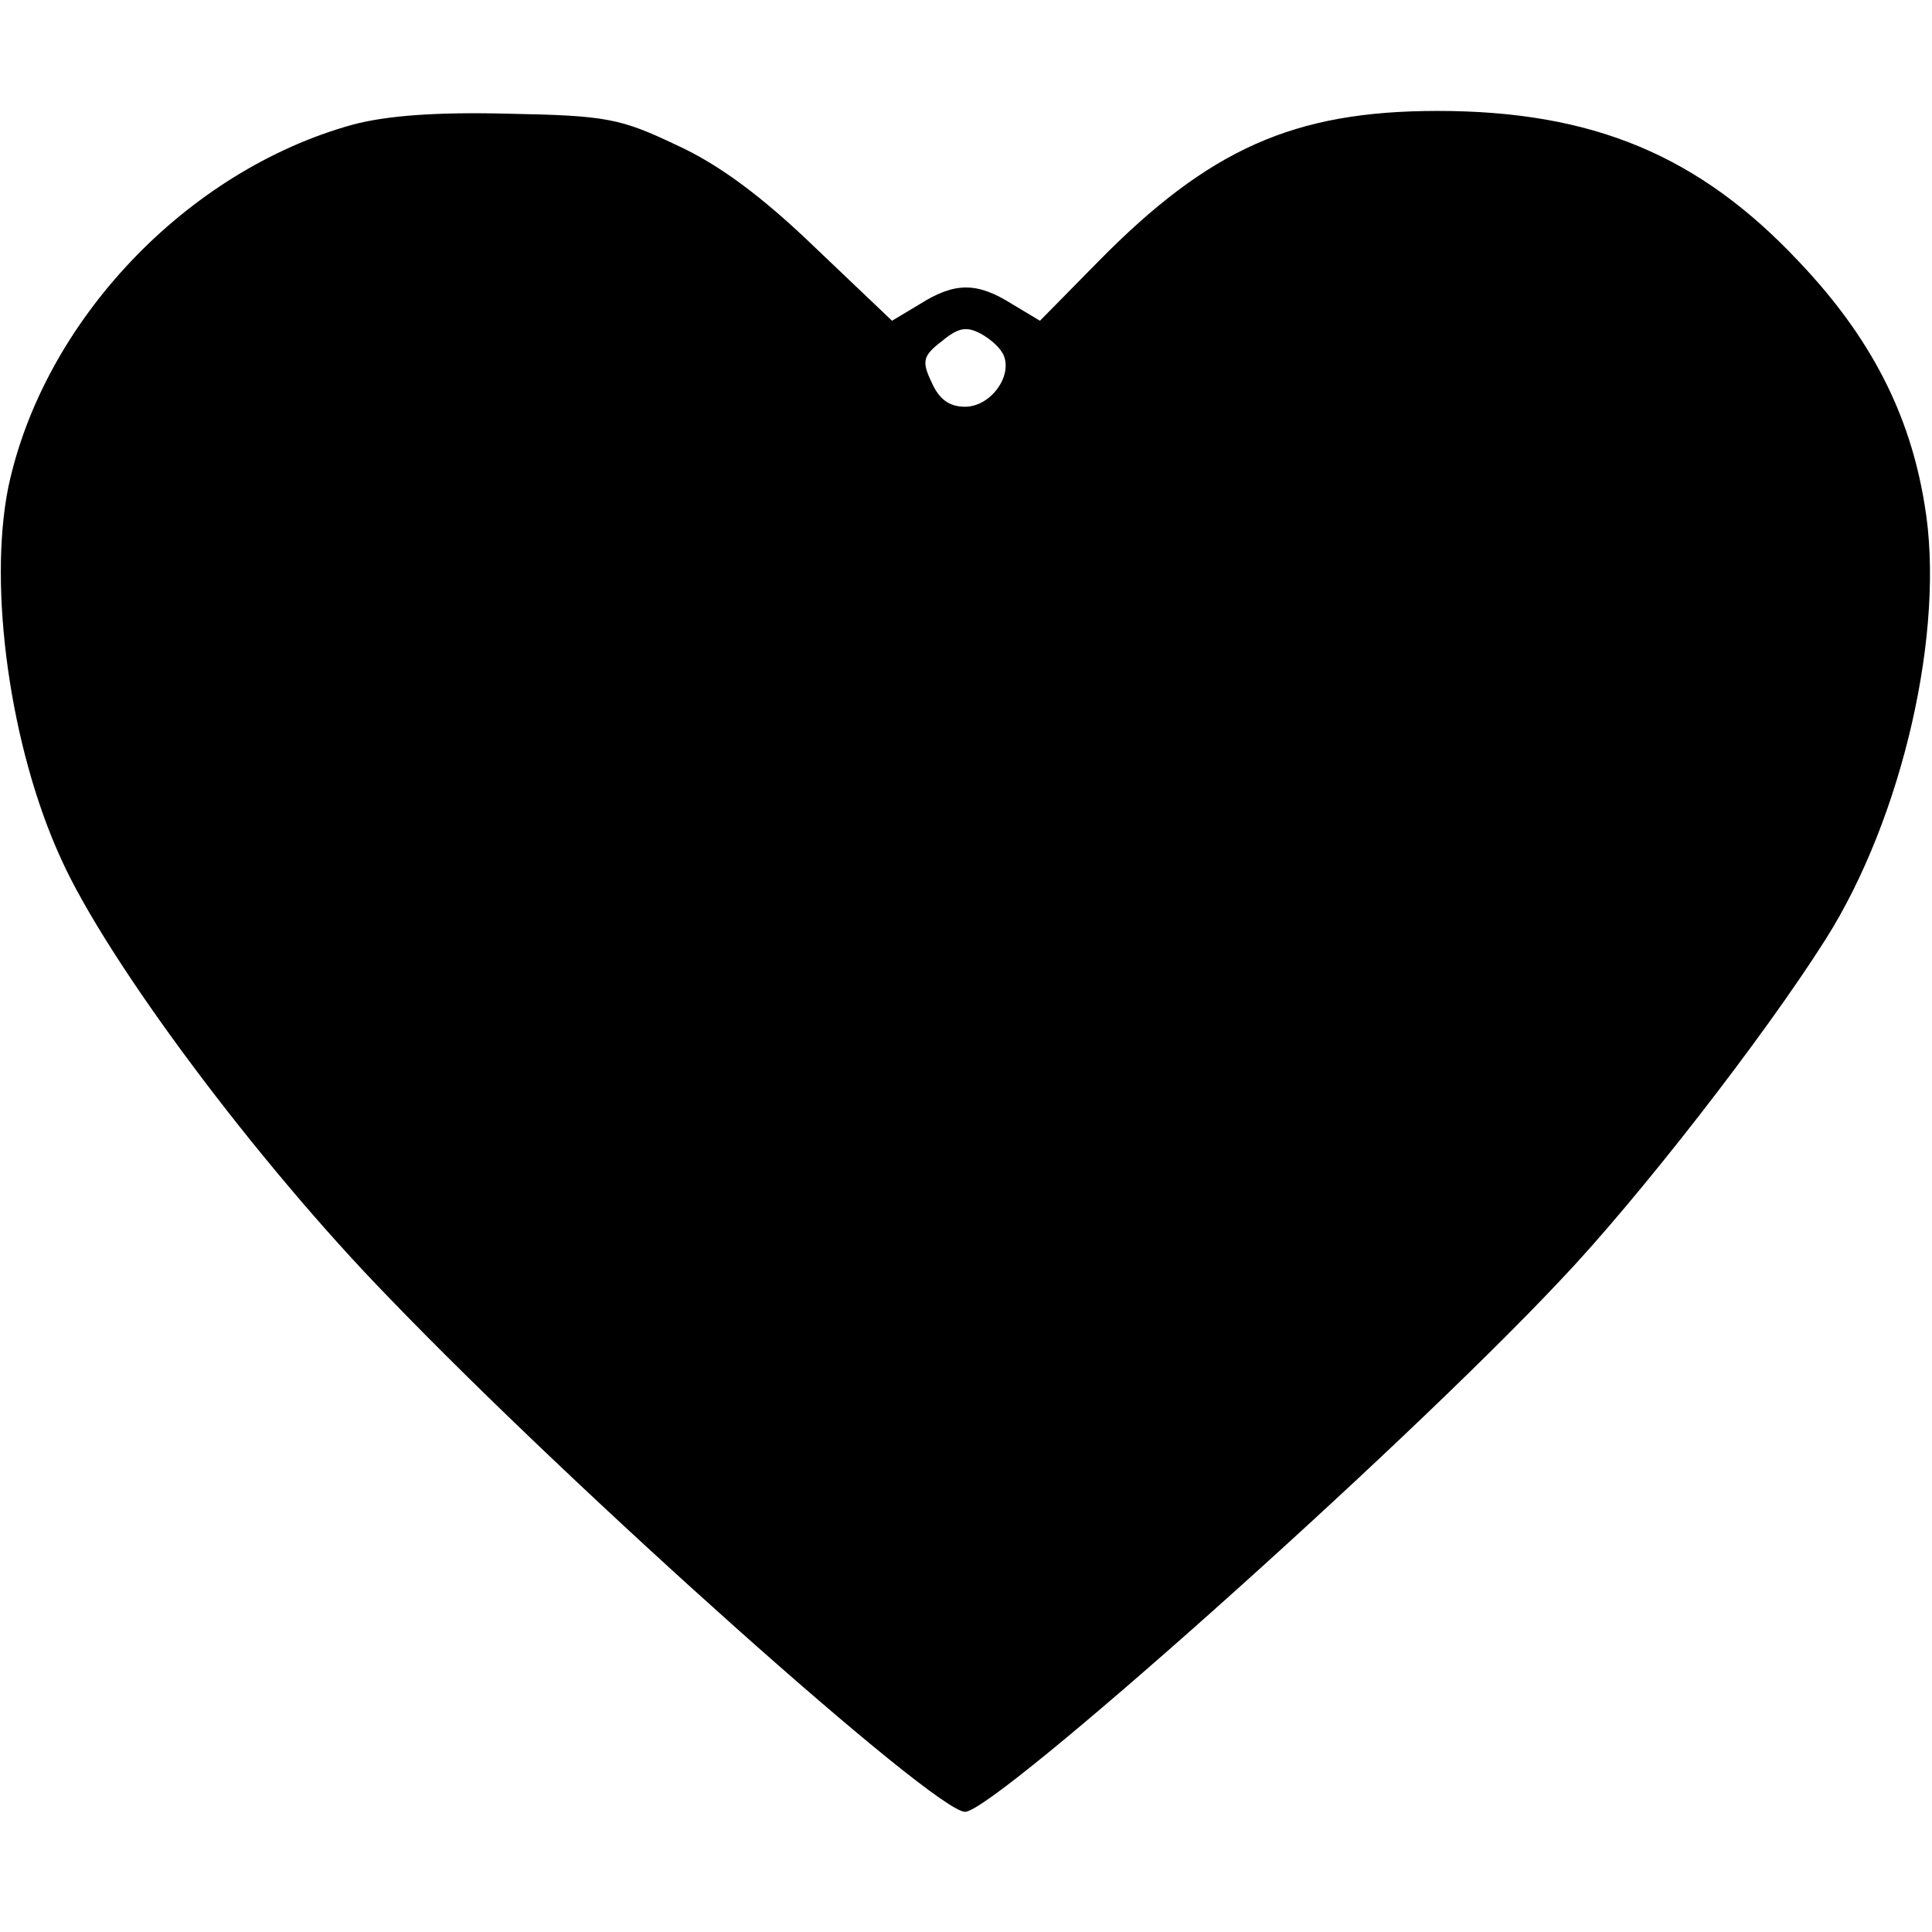 <?xml version="1.0" encoding="UTF-8" standalone="yes"?>
<svg version="1.0" xmlns="http://www.w3.org/2000/svg" width="100mm" height="100mm" viewBox="0 0 209 185" preserveAspectRatio="xMidYMid meet">
  <g transform="translate(0,185) scale(0.1,-0.1)" fill="#000000" stroke="none">
    <path d="M381 1835 c-180 -50 -334 -213 -372 -392 -22 -109 2 -282 57 -402 50
-111 211 -327 354 -474 203 -211 591 -557 624 -557 32 0 467 387 643 574 84
88 221 264 288 370 83 131 130 335 107 470 -16 99 -59 182 -136 263 -108 115
-223 163 -391 163 -155 0 -247 -41 -367 -163 l-63 -64 -30 18 c-38 24 -62 24
-100 0 l-30 -18 -83 79 c-57 55 -104 90 -150 111 -61 29 -76 32 -182 34 -78 2
-132 -2 -169 -12z m705 -250 c9 -23 -15 -55 -42 -55 -17 0 -28 8 -36 26 -11
23 -10 29 11 45 18 15 27 16 42 8 11 -6 22 -16 25 -24z"/>
  </g>
</svg>